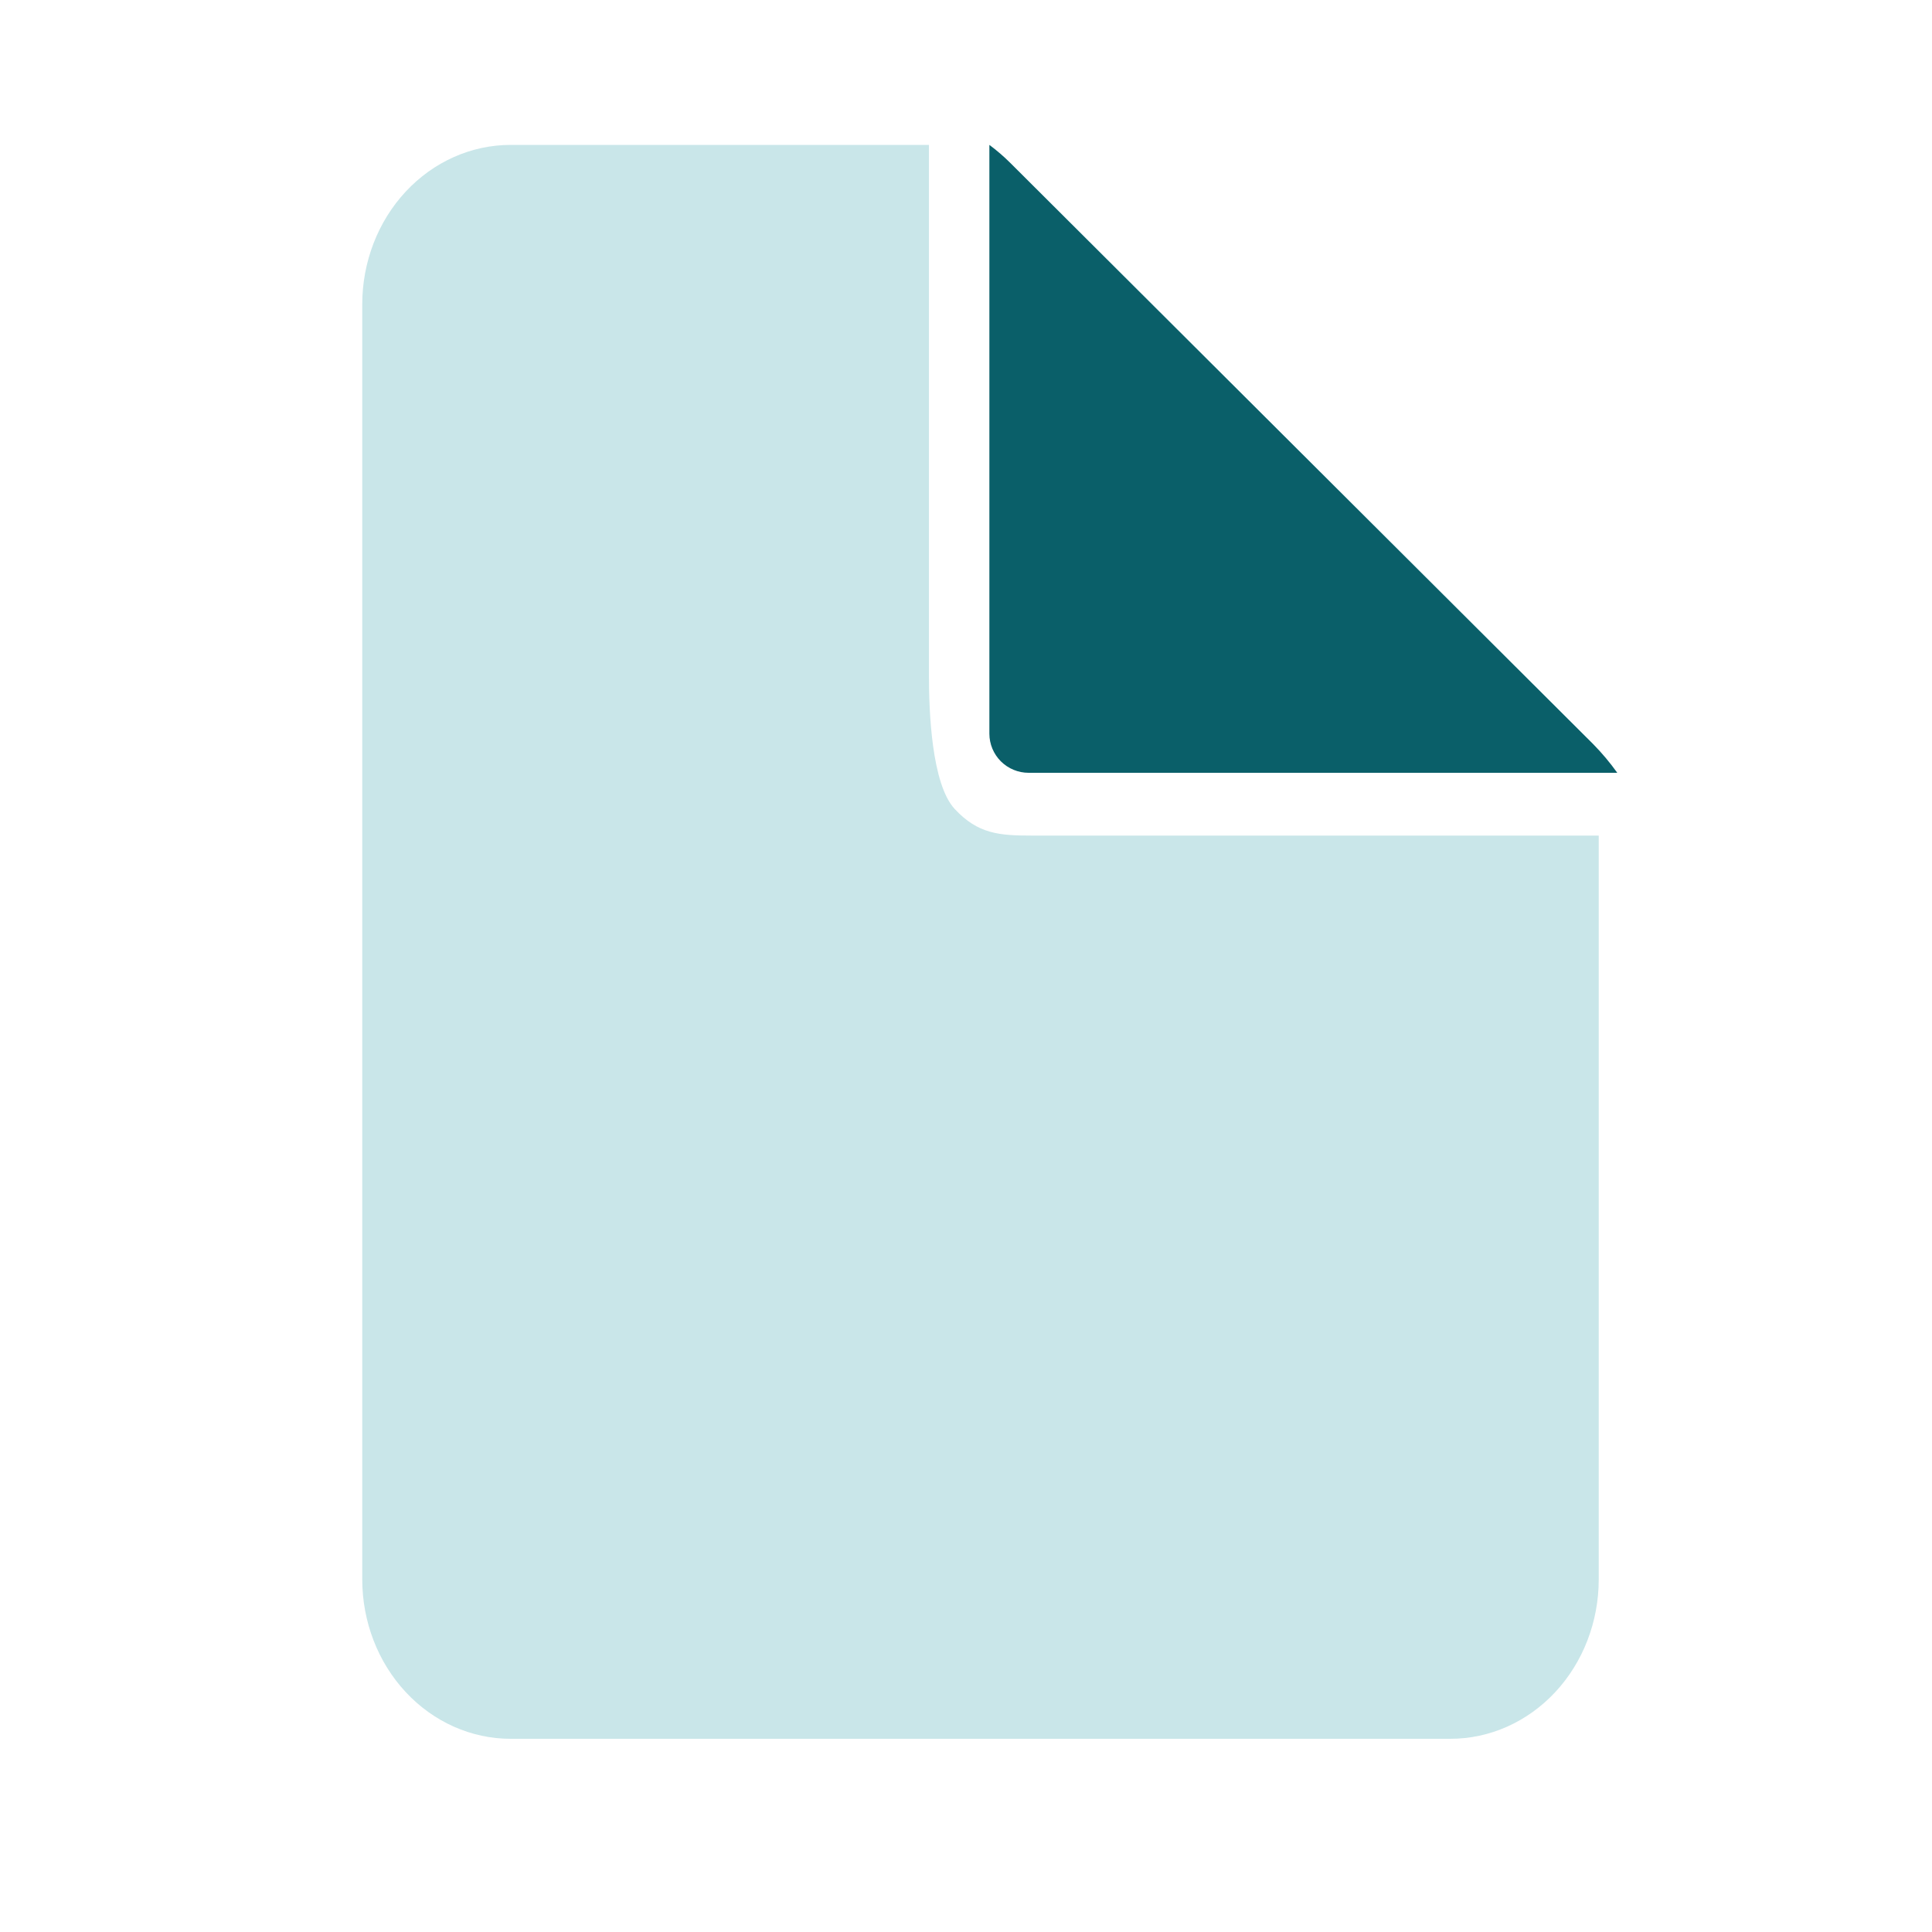 <svg width="40" height="40" viewBox="0 0 40 40" fill="none" xmlns="http://www.w3.org/2000/svg">
<path d="M19.233 3V14C19.233 14.729 19.287 16.234 19.767 16.75C20.247 17.266 20.688 17.3 21.367 17.3H33.1V32.7C33.1 33.575 32.776 34.415 32.2 35.033C31.624 35.652 30.843 36 30.028 36H10.572C9.757 36 8.976 35.652 8.4 35.033C7.824 34.415 7.5 33.575 7.5 32.7V6.3C7.5 5.425 7.824 4.585 8.4 3.967C8.976 3.348 9.757 3 10.572 3H19.233Z" fill="#C9E6E9"/>
<path d="M20.484 3V15.19C20.484 15.405 20.57 15.611 20.722 15.763C20.875 15.915 21.081 16 21.297 16H33.484C33.334 15.79 33.167 15.591 32.986 15.407L20.913 3.369C20.779 3.236 20.636 3.113 20.484 3Z" fill="#0A5F69"/>
</svg>

